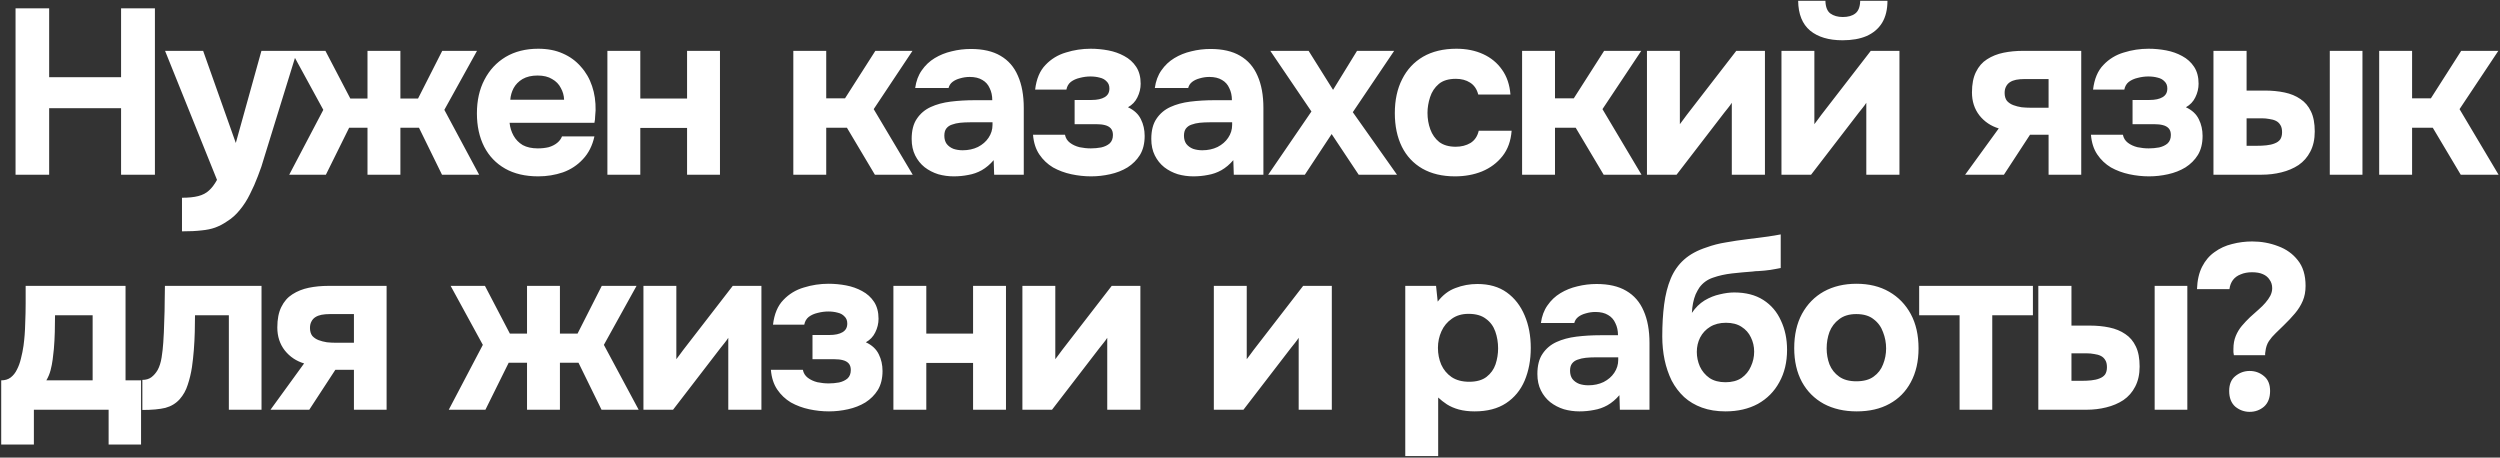 <?xml version="1.0" encoding="UTF-8"?> <svg xmlns="http://www.w3.org/2000/svg" width="1202" height="220" viewBox="0 0 1202 220" fill="none"><rect x="0" y="0" width="1202" height="220" fill="#333333" stroke="none"/><path d="M7.475 84V3.996H23.634V37.105H58.212V3.996H74.484V84H58.212V52.021H23.634V84H7.475ZM87.498 111.233V95.074C90.662 95.074 93.26 94.81 95.294 94.283C97.404 93.756 99.136 92.852 100.493 91.571C101.849 90.366 103.129 88.671 104.335 86.486L79.362 24.449H97.668L113.375 68.745L125.692 24.449H142.868L127.048 75.638C126.219 78.651 125.202 81.665 123.997 84.678C122.867 87.691 121.586 90.592 120.155 93.379C118.799 96.166 117.179 98.69 115.296 100.95C113.488 103.21 111.416 105.056 109.081 106.487C107.197 107.768 105.314 108.747 103.431 109.425C101.547 110.103 99.362 110.555 96.876 110.781C94.391 111.082 91.264 111.233 87.498 111.233ZM139.061 84L155.446 52.812L139.965 24.449H156.463L168.441 47.388H176.69V24.449H192.51V47.388H200.985L212.624 24.449H229.348L213.641 52.812L230.365 84H212.511L201.437 61.4H192.51V84H176.69V61.4H167.876L156.689 84H139.061ZM258.792 84.791C252.54 84.791 247.229 83.548 242.859 81.062C238.49 78.576 235.138 75.073 232.802 70.553C230.467 65.958 229.299 60.609 229.299 54.507C229.299 48.33 230.505 42.943 232.915 38.348C235.326 33.677 238.716 30.024 243.085 27.387C247.53 24.75 252.766 23.432 258.792 23.432C263.237 23.432 267.154 24.185 270.544 25.692C274.01 27.199 276.91 29.308 279.245 32.02C281.656 34.657 283.464 37.783 284.669 41.399C285.875 44.94 286.44 48.819 286.364 53.038C286.289 54.093 286.214 55.11 286.138 56.089C286.138 57.068 286.025 58.048 285.799 59.027H245.006C245.232 61.287 245.873 63.359 246.927 65.242C247.982 67.125 249.451 68.632 251.334 69.762C253.293 70.817 255.704 71.344 258.566 71.344C260.45 71.344 262.182 71.156 263.764 70.779C265.346 70.327 266.702 69.649 267.832 68.745C268.962 67.841 269.753 66.786 270.205 65.581H285.799C284.82 70.026 282.974 73.679 280.262 76.542C277.626 79.405 274.424 81.514 270.657 82.87C266.891 84.151 262.936 84.791 258.792 84.791ZM245.345 47.953H271.222C271.147 45.919 270.62 44.036 269.64 42.303C268.736 40.495 267.343 39.064 265.459 38.009C263.651 36.879 261.316 36.314 258.453 36.314C255.591 36.314 253.18 36.879 251.221 38.009C249.338 39.139 247.907 40.608 246.927 42.416C246.023 44.149 245.496 45.994 245.345 47.953ZM292.036 84V24.449H307.856V47.388H330.343V24.449H346.163V84H330.343V61.513H307.856V84H292.036ZM381.43 84V24.449H397.25V47.275H406.29L420.867 24.449H438.721L420.076 52.473L438.834 84H420.641L407.194 61.4H397.25V84H381.43ZM458.555 84.791C455.994 84.791 453.508 84.452 451.097 83.774C448.686 83.021 446.502 81.891 444.543 80.384C442.66 78.877 441.153 76.994 440.023 74.734C438.893 72.474 438.328 69.837 438.328 66.824C438.328 62.756 439.157 59.517 440.814 57.106C442.471 54.62 444.694 52.737 447.481 51.456C450.268 50.175 453.47 49.309 457.086 48.857C460.777 48.405 464.582 48.179 468.499 48.179H477.087C477.087 45.994 476.673 44.073 475.844 42.416C475.091 40.683 473.923 39.365 472.341 38.461C470.759 37.482 468.725 36.992 466.239 36.992C464.657 36.992 463.113 37.218 461.606 37.67C460.175 38.047 458.969 38.612 457.99 39.365C457.011 40.118 456.37 41.098 456.069 42.303H440.023C440.475 38.988 441.53 36.163 443.187 33.828C444.844 31.417 446.916 29.459 449.402 27.952C451.888 26.445 454.6 25.353 457.538 24.675C460.551 23.922 463.64 23.545 466.804 23.545C472.605 23.545 477.351 24.637 481.042 26.822C484.809 29.007 487.596 32.208 489.404 36.427C491.287 40.646 492.229 45.806 492.229 51.908V84H477.991L477.765 76.994C476.032 79.028 474.111 80.648 472.002 81.853C469.968 82.983 467.821 83.736 465.561 84.113C463.301 84.565 460.966 84.791 458.555 84.791ZM462.849 72.248C465.561 72.248 468.009 71.721 470.194 70.666C472.379 69.536 474.074 68.067 475.279 66.259C476.56 64.376 477.2 62.304 477.2 60.044V58.801H466.352C464.695 58.801 463.113 58.876 461.606 59.027C460.175 59.178 458.856 59.479 457.651 59.931C456.521 60.308 455.617 60.948 454.939 61.852C454.336 62.681 454.035 63.811 454.035 65.242C454.035 66.824 454.412 68.142 455.165 69.197C455.994 70.252 457.086 71.043 458.442 71.57C459.798 72.022 461.267 72.248 462.849 72.248ZM524.588 84.791C521.424 84.791 518.26 84.452 515.096 83.774C511.932 83.096 508.994 82.004 506.282 80.497C503.645 78.915 501.46 76.843 499.728 74.282C497.995 71.721 496.978 68.557 496.677 64.79H512.045C512.346 66.372 513.137 67.653 514.418 68.632C515.698 69.611 517.243 70.327 519.051 70.779C520.859 71.156 522.667 71.344 524.475 71.344C526.132 71.344 527.789 71.193 529.447 70.892C531.104 70.515 532.46 69.875 533.515 68.971C534.569 67.992 535.097 66.636 535.097 64.903C535.097 63.547 534.758 62.492 534.08 61.739C533.402 60.986 532.46 60.458 531.255 60.157C530.125 59.856 528.731 59.705 527.074 59.705H516.678V48.066H524.814C526.17 48.066 527.375 47.953 528.43 47.727C529.484 47.501 530.388 47.162 531.142 46.71C531.895 46.258 532.46 45.693 532.837 45.015C533.213 44.337 533.402 43.508 533.402 42.529C533.402 41.098 532.95 39.968 532.046 39.139C531.217 38.235 530.125 37.632 528.769 37.331C527.413 36.954 525.906 36.766 524.249 36.766C522.591 36.766 520.896 36.992 519.164 37.444C517.506 37.821 516.075 38.461 514.87 39.365C513.74 40.269 513.024 41.512 512.723 43.094H497.694C498.296 37.971 499.954 34.016 502.666 31.229C505.378 28.366 508.655 26.37 512.497 25.24C516.339 24.035 520.294 23.432 524.362 23.432C527.224 23.432 530.049 23.696 532.837 24.223C535.624 24.75 538.185 25.654 540.521 26.935C542.931 28.216 544.852 29.948 546.284 32.133C547.715 34.318 548.431 37.03 548.431 40.269C548.431 42.529 547.903 44.714 546.849 46.823C545.869 48.857 544.363 50.439 542.329 51.569C545.267 52.925 547.338 54.846 548.544 57.332C549.749 59.743 550.352 62.417 550.352 65.355C550.352 68.971 549.598 72.022 548.092 74.508C546.585 76.919 544.589 78.915 542.103 80.497C539.617 82.004 536.829 83.096 533.741 83.774C530.727 84.452 527.676 84.791 524.588 84.791ZM573.771 84.791C571.21 84.791 568.724 84.452 566.313 83.774C563.902 83.021 561.718 81.891 559.759 80.384C557.876 78.877 556.369 76.994 555.239 74.734C554.109 72.474 553.544 69.837 553.544 66.824C553.544 62.756 554.373 59.517 556.03 57.106C557.687 54.62 559.91 52.737 562.697 51.456C565.484 50.175 568.686 49.309 572.302 48.857C575.993 48.405 579.798 48.179 583.715 48.179H592.303C592.303 45.994 591.889 44.073 591.06 42.416C590.307 40.683 589.139 39.365 587.557 38.461C585.975 37.482 583.941 36.992 581.455 36.992C579.873 36.992 578.329 37.218 576.822 37.67C575.391 38.047 574.185 38.612 573.206 39.365C572.227 40.118 571.586 41.098 571.285 42.303H555.239C555.691 38.988 556.746 36.163 558.403 33.828C560.06 31.417 562.132 29.459 564.618 27.952C567.104 26.445 569.816 25.353 572.754 24.675C575.767 23.922 578.856 23.545 582.02 23.545C587.821 23.545 592.567 24.637 596.258 26.822C600.025 29.007 602.812 32.208 604.62 36.427C606.503 40.646 607.445 45.806 607.445 51.908V84H593.207L592.981 76.994C591.248 79.028 589.327 80.648 587.218 81.853C585.184 82.983 583.037 83.736 580.777 84.113C578.517 84.565 576.182 84.791 573.771 84.791ZM578.065 72.248C580.777 72.248 583.225 71.721 585.41 70.666C587.595 69.536 589.29 68.067 590.495 66.259C591.776 64.376 592.416 62.304 592.416 60.044V58.801H581.568C579.911 58.801 578.329 58.876 576.822 59.027C575.391 59.178 574.072 59.479 572.867 59.931C571.737 60.308 570.833 60.948 570.155 61.852C569.552 62.681 569.251 63.811 569.251 65.242C569.251 66.824 569.628 68.142 570.381 69.197C571.21 70.252 572.302 71.043 573.658 71.57C575.014 72.022 576.483 72.248 578.065 72.248ZM609.746 84L630.538 53.603L610.763 24.449H629.182L640.934 43.207L652.46 24.449H670.314L650.426 53.942L671.67 84H653.251L640.256 64.451L627.374 84H609.746ZM699.559 84.791C693.457 84.791 688.221 83.548 683.852 81.062C679.558 78.576 676.281 75.073 674.021 70.553C671.761 65.958 670.631 60.571 670.631 54.394C670.631 48.141 671.798 42.717 674.134 38.122C676.469 33.451 679.821 29.835 684.191 27.274C688.635 24.713 693.984 23.432 700.237 23.432C705.058 23.432 709.352 24.298 713.119 26.031C716.885 27.764 719.899 30.25 722.159 33.489C724.494 36.728 725.85 40.721 726.227 45.467H710.746C710.068 42.83 708.749 40.909 706.791 39.704C704.907 38.499 702.647 37.896 700.011 37.896C696.47 37.896 693.72 38.725 691.762 40.382C689.803 42.039 688.409 44.149 687.581 46.71C686.752 49.271 686.338 51.795 686.338 54.281C686.338 57.068 686.79 59.705 687.694 62.191C688.598 64.677 690.029 66.711 691.988 68.293C694.022 69.8 696.658 70.553 699.898 70.553C702.61 70.553 704.983 69.95 707.017 68.745C709.051 67.464 710.369 65.506 710.972 62.869H726.792C726.415 67.766 724.946 71.834 722.385 75.073C719.823 78.312 716.546 80.761 712.554 82.418C708.636 84 704.305 84.791 699.559 84.791ZM731.823 84V24.449H747.643V47.275H756.683L771.26 24.449H789.114L770.469 52.473L789.227 84H771.034L757.587 61.4H747.643V84H731.823ZM791.858 84V24.449H807.678V59.705C808.206 58.952 808.771 58.198 809.373 57.445C809.976 56.616 810.503 55.901 810.955 55.298L834.798 24.449H848.584V84H832.651V49.422C832.124 50.251 831.521 51.079 830.843 51.908C830.241 52.661 829.638 53.415 829.035 54.168L806.096 84H791.858ZM856.529 84V24.449H872.349V59.705C872.876 58.952 873.441 58.198 874.044 57.445C874.646 56.616 875.174 55.901 875.626 55.298L899.469 24.449H913.255V84H897.322V49.422C896.794 50.251 896.192 51.079 895.514 51.908C894.911 52.661 894.308 53.415 893.706 54.168L870.767 84H856.529ZM885.909 19.364C879.279 19.364 874.081 17.82 870.315 14.731C866.548 11.567 864.627 6.783 864.552 0.38H877.66C877.735 3.318 878.526 5.352 880.033 6.482C881.615 7.612 883.611 8.177 886.022 8.177C888.583 8.177 890.579 7.612 892.011 6.482C893.517 5.352 894.308 3.318 894.384 0.38H907.492C907.492 4.599 906.625 8.139 904.893 11.002C903.16 13.789 900.674 15.899 897.435 17.33C894.271 18.686 890.429 19.364 885.909 19.364ZM944.842 84L961.001 61.739C957.234 60.609 954.145 58.537 951.735 55.524C949.324 52.435 948.119 48.744 948.119 44.45C948.119 40.457 948.759 37.18 950.04 34.619C951.32 31.982 953.091 29.948 955.351 28.517C957.686 27.01 960.323 25.956 963.261 25.353C966.199 24.75 969.325 24.449 972.64 24.449H1000.66V84H984.957V64.79H976.03L963.487 84H944.842ZM976.256 51.795H984.957V38.009H973.431C971.924 38.009 970.568 38.122 969.363 38.348C968.233 38.574 967.253 38.951 966.425 39.478C965.596 40.005 964.956 40.721 964.504 41.625C964.052 42.454 963.826 43.471 963.826 44.676C963.826 46.258 964.202 47.539 964.956 48.518C965.784 49.422 966.801 50.1 968.007 50.552C969.212 51.004 970.53 51.343 971.962 51.569C973.468 51.72 974.9 51.795 976.256 51.795ZM1033.24 84.791C1030.07 84.791 1026.91 84.452 1023.75 83.774C1020.58 83.096 1017.64 82.004 1014.93 80.497C1012.3 78.915 1010.11 76.843 1008.38 74.282C1006.65 71.721 1005.63 68.557 1005.33 64.79H1020.69C1021 66.372 1021.79 67.653 1023.07 68.632C1024.35 69.611 1025.89 70.327 1027.7 70.779C1029.51 71.156 1031.32 71.344 1033.12 71.344C1034.78 71.344 1036.44 71.193 1038.1 70.892C1039.75 70.515 1041.11 69.875 1042.16 68.971C1043.22 67.992 1043.75 66.636 1043.75 64.903C1043.75 63.547 1043.41 62.492 1042.73 61.739C1042.05 60.986 1041.11 60.458 1039.9 60.157C1038.77 59.856 1037.38 59.705 1035.72 59.705H1025.33V48.066H1033.46C1034.82 48.066 1036.03 47.953 1037.08 47.727C1038.13 47.501 1039.04 47.162 1039.79 46.71C1040.55 46.258 1041.11 45.693 1041.49 45.015C1041.86 44.337 1042.05 43.508 1042.05 42.529C1042.05 41.098 1041.6 39.968 1040.7 39.139C1039.87 38.235 1038.77 37.632 1037.42 37.331C1036.06 36.954 1034.56 36.766 1032.9 36.766C1031.24 36.766 1029.55 36.992 1027.81 37.444C1026.16 37.821 1024.73 38.461 1023.52 39.365C1022.39 40.269 1021.67 41.512 1021.37 43.094H1006.34C1006.95 37.971 1008.6 34.016 1011.32 31.229C1014.03 28.366 1017.3 26.37 1021.15 25.24C1024.99 24.035 1028.94 23.432 1033.01 23.432C1035.87 23.432 1038.7 23.696 1041.49 24.223C1044.27 24.75 1046.84 25.654 1049.17 26.935C1051.58 28.216 1053.5 29.948 1054.93 32.133C1056.37 34.318 1057.08 37.03 1057.08 40.269C1057.08 42.529 1056.55 44.714 1055.5 46.823C1054.52 48.857 1053.01 50.439 1050.98 51.569C1053.92 52.925 1055.99 54.846 1057.19 57.332C1058.4 59.743 1059 62.417 1059 65.355C1059 68.971 1058.25 72.022 1056.74 74.508C1055.24 76.919 1053.24 78.915 1050.75 80.497C1048.27 82.004 1045.48 83.096 1042.39 83.774C1039.38 84.452 1036.33 84.791 1033.24 84.791ZM1064.23 84V24.449H1080.16V43.546H1088.98C1092.37 43.546 1095.49 43.847 1098.35 44.45C1101.29 45.053 1103.85 46.107 1106.04 47.614C1108.22 49.045 1109.92 51.042 1111.12 53.603C1112.33 56.089 1112.93 59.291 1112.93 63.208C1112.93 66.975 1112.22 70.214 1110.78 72.926C1109.43 75.563 1107.54 77.71 1105.13 79.367C1102.72 80.949 1099.97 82.117 1096.89 82.87C1093.87 83.623 1090.71 84 1087.39 84H1064.23ZM1080.16 70.101H1084.79C1086.6 70.101 1088.22 70.026 1089.65 69.875C1091.16 69.724 1092.48 69.423 1093.61 68.971C1094.81 68.519 1095.72 67.879 1096.32 67.05C1096.92 66.146 1097.22 64.978 1097.22 63.547C1097.22 62.116 1096.96 60.986 1096.43 60.157C1095.91 59.253 1095.19 58.575 1094.29 58.123C1093.38 57.671 1092.33 57.37 1091.12 57.219C1089.99 56.993 1088.79 56.88 1087.51 56.88H1080.16V70.101ZM1120.16 84V24.449H1135.87V84H1120.16ZM1143.91 84V24.449H1159.73V47.275H1168.77L1183.34 24.449H1201.2L1182.55 52.473L1201.31 84H1183.12L1169.67 61.4H1159.73V84H1143.91ZM0.582 213.724V182.875C2.39 182.875 3.897 182.423 5.102 181.519C6.383 180.54 7.4 179.259 8.153 177.677C8.982 176.095 9.622 174.325 10.074 172.366C10.601 170.332 11.016 168.26 11.317 166.151C11.769 162.761 12.033 159.296 12.108 155.755C12.259 152.139 12.334 148.862 12.334 145.924C12.334 144.493 12.334 143.099 12.334 141.743C12.334 140.312 12.334 138.88 12.334 137.449H60.359V182.875H67.817V213.724H52.223V197H16.289V213.724H0.582ZM22.278 182.875H44.539V151.574H26.459C26.459 154.06 26.421 156.734 26.346 159.597C26.271 162.46 26.12 165.209 25.894 167.846C25.743 169.428 25.555 171.085 25.329 172.818C25.103 174.551 24.764 176.283 24.312 178.016C23.86 179.749 23.182 181.368 22.278 182.875ZM68.447 197.113V182.649C70.18 182.649 71.611 182.235 72.741 181.406C73.947 180.502 74.964 179.334 75.792 177.903C76.696 176.246 77.337 174.212 77.713 171.801C78.09 169.39 78.354 167.017 78.504 164.682C78.73 161.443 78.881 158.09 78.956 154.625C79.107 151.16 79.182 147.92 79.182 144.907C79.258 141.894 79.295 139.408 79.295 137.449H125.738V197H110.031V151.574H93.759C93.759 153.985 93.722 156.659 93.646 159.597C93.571 162.46 93.42 165.36 93.194 168.298C92.968 171.161 92.667 173.91 92.29 176.547C91.838 179.485 91.16 182.31 90.256 185.022C89.428 187.659 88.147 189.956 86.414 191.915C84.606 193.949 82.309 195.343 79.521 196.096C76.734 196.774 73.043 197.113 68.447 197.113ZM130.054 197L146.213 174.739C142.447 173.609 139.358 171.537 136.947 168.524C134.537 165.435 133.331 161.744 133.331 157.45C133.331 153.457 133.972 150.18 135.252 147.619C136.533 144.982 138.303 142.948 140.563 141.517C142.899 140.01 145.535 138.956 148.473 138.353C151.411 137.75 154.538 137.449 157.852 137.449H185.876V197H170.169V177.79H161.242L148.699 197H130.054ZM161.468 164.795H170.169V151.009H158.643C157.137 151.009 155.781 151.122 154.575 151.348C153.445 151.574 152.466 151.951 151.637 152.478C150.809 153.005 150.168 153.721 149.716 154.625C149.264 155.454 149.038 156.471 149.038 157.676C149.038 159.258 149.415 160.539 150.168 161.518C150.997 162.422 152.014 163.1 153.219 163.552C154.425 164.004 155.743 164.343 157.174 164.569C158.681 164.72 160.112 164.795 161.468 164.795ZM215.764 197L232.149 165.812L216.668 137.449H233.166L245.144 160.388H253.393V137.449H269.213V160.388H277.688L289.327 137.449H306.051L290.344 165.812L307.068 197H289.214L278.14 174.4H269.213V197H253.393V174.4H244.579L233.392 197H215.764ZM309.366 197V137.449H325.186V172.705C325.713 171.952 326.278 171.198 326.881 170.445C327.484 169.616 328.011 168.901 328.463 168.298L352.306 137.449H366.092V197H350.159V162.422C349.632 163.251 349.029 164.079 348.351 164.908C347.748 165.661 347.146 166.415 346.543 167.168L323.604 197H309.366ZM398.557 197.791C395.393 197.791 392.229 197.452 389.065 196.774C385.901 196.096 382.963 195.004 380.251 193.497C377.615 191.915 375.43 189.843 373.697 187.282C371.965 184.721 370.948 181.557 370.646 177.79H386.014C386.316 179.372 387.107 180.653 388.387 181.632C389.668 182.611 391.212 183.327 393.02 183.779C394.828 184.156 396.636 184.344 398.444 184.344C400.102 184.344 401.759 184.193 403.416 183.892C405.074 183.515 406.43 182.875 407.484 181.971C408.539 180.992 409.066 179.636 409.066 177.903C409.066 176.547 408.727 175.492 408.049 174.739C407.371 173.986 406.43 173.458 405.224 173.157C404.094 172.856 402.701 172.705 401.043 172.705H390.647V161.066H398.783C400.139 161.066 401.345 160.953 402.399 160.727C403.454 160.501 404.358 160.162 405.111 159.71C405.865 159.258 406.43 158.693 406.806 158.015C407.183 157.337 407.371 156.508 407.371 155.529C407.371 154.098 406.919 152.968 406.015 152.139C405.187 151.235 404.094 150.632 402.738 150.331C401.382 149.954 399.876 149.766 398.218 149.766C396.561 149.766 394.866 149.992 393.133 150.444C391.476 150.821 390.045 151.461 388.839 152.365C387.709 153.269 386.994 154.512 386.692 156.094H371.663C372.266 150.971 373.923 147.016 376.635 144.229C379.347 141.366 382.624 139.37 386.466 138.24C390.308 137.035 394.263 136.432 398.331 136.432C401.194 136.432 404.019 136.696 406.806 137.223C409.594 137.75 412.155 138.654 414.49 139.935C416.901 141.216 418.822 142.948 420.253 145.133C421.685 147.318 422.4 150.03 422.4 153.269C422.4 155.529 421.873 157.714 420.818 159.823C419.839 161.857 418.332 163.439 416.298 164.569C419.236 165.925 421.308 167.846 422.513 170.332C423.719 172.743 424.321 175.417 424.321 178.355C424.321 181.971 423.568 185.022 422.061 187.508C420.555 189.919 418.558 191.915 416.072 193.497C413.586 195.004 410.799 196.096 407.71 196.774C404.697 197.452 401.646 197.791 398.557 197.791ZM429.548 197V137.449H445.368V160.388H467.855V137.449H483.675V197H467.855V174.513H445.368V197H429.548ZM491.57 197V137.449H507.39V172.705C507.917 171.952 508.482 171.198 509.085 170.445C509.687 169.616 510.215 168.901 510.667 168.298L534.51 137.449H548.296V197H532.363V162.422C531.835 163.251 531.233 164.079 530.555 164.908C529.952 165.661 529.349 166.415 528.747 167.168L505.808 197H491.57ZM583.612 197V137.449H599.432V172.705C599.959 171.952 600.524 171.198 601.127 170.445C601.729 169.616 602.257 168.901 602.709 168.298L626.552 137.449H640.338V197H624.405V162.422C623.877 163.251 623.275 164.079 622.597 164.908C621.994 165.661 621.391 166.415 620.789 167.168L597.85 197H583.612ZM675.654 219.261V137.449H690.457L691.248 145.02C693.658 141.856 696.521 139.671 699.836 138.466C703.15 137.185 706.653 136.545 710.345 136.545C715.995 136.545 720.703 137.901 724.47 140.613C728.236 143.325 731.099 147.016 733.058 151.687C735.016 156.282 735.996 161.48 735.996 167.281C735.996 173.082 735.016 178.317 733.058 182.988C731.099 187.583 728.123 191.199 724.131 193.836C720.138 196.473 715.091 197.791 708.989 197.791C706.201 197.791 703.678 197.49 701.418 196.887C699.233 196.284 697.312 195.456 695.655 194.401C694.073 193.346 692.679 192.254 691.474 191.124V219.261H675.654ZM706.39 183.553C709.93 183.553 712.718 182.762 714.752 181.18C716.786 179.598 718.217 177.602 719.046 175.191C719.874 172.705 720.289 170.144 720.289 167.507C720.289 164.644 719.837 161.932 718.933 159.371C718.029 156.81 716.522 154.776 714.413 153.269C712.379 151.687 709.591 150.896 706.051 150.896C702.887 150.896 700.212 151.687 698.028 153.269C695.843 154.776 694.186 156.772 693.056 159.258C691.926 161.744 691.361 164.418 691.361 167.281C691.361 170.144 691.888 172.818 692.943 175.304C694.073 177.79 695.73 179.786 697.915 181.293C700.175 182.8 703 183.553 706.39 183.553ZM759.4 197.791C756.839 197.791 754.353 197.452 751.942 196.774C749.531 196.021 747.347 194.891 745.388 193.384C743.505 191.877 741.998 189.994 740.868 187.734C739.738 185.474 739.173 182.837 739.173 179.824C739.173 175.756 740.002 172.517 741.659 170.106C743.316 167.62 745.539 165.737 748.326 164.456C751.113 163.175 754.315 162.309 757.931 161.857C761.622 161.405 765.427 161.179 769.344 161.179H777.932C777.932 158.994 777.518 157.073 776.689 155.416C775.936 153.683 774.768 152.365 773.186 151.461C771.604 150.482 769.57 149.992 767.084 149.992C765.502 149.992 763.958 150.218 762.451 150.67C761.02 151.047 759.814 151.612 758.835 152.365C757.856 153.118 757.215 154.098 756.914 155.303H740.868C741.32 151.988 742.375 149.163 744.032 146.828C745.689 144.417 747.761 142.459 750.247 140.952C752.733 139.445 755.445 138.353 758.383 137.675C761.396 136.922 764.485 136.545 767.649 136.545C773.45 136.545 778.196 137.637 781.887 139.822C785.654 142.007 788.441 145.208 790.249 149.427C792.132 153.646 793.074 158.806 793.074 164.908V197H778.836L778.61 189.994C776.877 192.028 774.956 193.648 772.847 194.853C770.813 195.983 768.666 196.736 766.406 197.113C764.146 197.565 761.811 197.791 759.4 197.791ZM763.694 185.248C766.406 185.248 768.854 184.721 771.039 183.666C773.224 182.536 774.919 181.067 776.124 179.259C777.405 177.376 778.045 175.304 778.045 173.044V171.801H767.197C765.54 171.801 763.958 171.876 762.451 172.027C761.02 172.178 759.701 172.479 758.496 172.931C757.366 173.308 756.462 173.948 755.784 174.852C755.181 175.681 754.88 176.811 754.88 178.242C754.88 179.824 755.257 181.142 756.01 182.197C756.839 183.252 757.931 184.043 759.287 184.57C760.643 185.022 762.112 185.248 763.694 185.248ZM829.614 197.791C825.395 197.791 821.628 197.188 818.314 195.983C814.999 194.778 812.136 193.083 809.726 190.898C807.315 188.638 805.319 186.001 803.737 182.988C802.23 179.899 801.1 176.585 800.347 173.044C799.593 169.428 799.217 165.661 799.217 161.744C799.217 156.094 799.518 150.971 800.121 146.376C800.723 141.705 801.778 137.562 803.285 133.946C804.791 130.33 806.938 127.279 809.726 124.793C812.513 122.307 816.129 120.348 820.574 118.917C823.436 117.862 826.525 117.071 829.84 116.544C833.154 115.941 836.695 115.414 840.462 114.962C843.852 114.51 846.488 114.171 848.372 113.945C850.33 113.644 851.875 113.418 853.005 113.267C854.21 113.041 855.265 112.853 856.169 112.702V128.861C855.491 129.012 854.7 129.162 853.796 129.313C852.967 129.464 852.101 129.614 851.197 129.765C850.293 129.916 849.351 130.029 848.372 130.104C847.392 130.179 846.413 130.255 845.434 130.33C844.454 130.33 843.513 130.405 842.609 130.556C839.445 130.782 836.168 131.083 832.778 131.46C829.463 131.837 826.412 132.515 823.625 133.494C820.913 134.398 818.728 135.98 817.071 138.24C816.468 139.144 815.865 140.236 815.263 141.517C814.735 142.798 814.321 144.191 814.02 145.698C813.718 147.205 813.53 148.787 813.455 150.444C815.187 147.883 817.221 145.886 819.557 144.455C821.967 143.024 824.416 142.044 826.902 141.517C829.388 140.914 831.685 140.613 833.795 140.613C839.369 140.613 844.04 141.818 847.807 144.229C851.573 146.64 854.398 149.954 856.282 154.173C858.24 158.316 859.22 162.987 859.22 168.185C859.22 174.136 857.977 179.334 855.491 183.779C853.08 188.224 849.652 191.689 845.208 194.175C840.763 196.586 835.565 197.791 829.614 197.791ZM829.614 183.779C832.702 183.779 835.264 183.101 837.298 181.745C839.332 180.314 840.838 178.468 841.818 176.208C842.872 173.948 843.4 171.575 843.4 169.089C843.4 166.603 842.872 164.305 841.818 162.196C840.838 160.087 839.332 158.392 837.298 157.111C835.339 155.83 832.853 155.19 829.84 155.19C826.902 155.19 824.378 155.83 822.269 157.111C820.159 158.392 818.54 160.124 817.41 162.309C816.355 164.418 815.828 166.716 815.828 169.202C815.828 171.613 816.317 173.948 817.297 176.208C818.351 178.468 819.896 180.314 821.93 181.745C823.964 183.101 826.525 183.779 829.614 183.779ZM892.718 197.791C886.691 197.791 881.418 196.586 876.898 194.175C872.378 191.689 868.875 188.186 866.389 183.666C863.903 179.071 862.66 173.647 862.66 167.394C862.66 160.991 863.903 155.491 866.389 150.896C868.95 146.225 872.453 142.647 876.898 140.161C881.418 137.675 886.654 136.432 892.605 136.432C898.632 136.432 903.867 137.713 908.312 140.274C912.757 142.835 916.222 146.414 918.708 151.009C921.194 155.604 922.437 161.104 922.437 167.507C922.437 173.76 921.194 179.184 918.708 183.779C916.297 188.299 912.87 191.764 908.425 194.175C904.056 196.586 898.82 197.791 892.718 197.791ZM892.492 183.327C896.033 183.327 898.82 182.574 900.854 181.067C902.963 179.56 904.47 177.602 905.374 175.191C906.353 172.78 906.843 170.219 906.843 167.507C906.843 164.795 906.353 162.196 905.374 159.71C904.47 157.149 902.963 155.077 900.854 153.495C898.82 151.838 896.033 151.009 892.492 151.009C889.102 151.009 886.352 151.838 884.243 153.495C882.134 155.077 880.589 157.111 879.61 159.597C878.706 162.083 878.254 164.72 878.254 167.507C878.254 170.219 878.706 172.78 879.61 175.191C880.589 177.602 882.134 179.56 884.243 181.067C886.352 182.574 889.102 183.327 892.492 183.327ZM942.17 197V151.574H922.734V137.449H977.426V151.574H957.877V197H942.17ZM980.025 197V137.449H995.958V156.546H1004.77C1008.16 156.546 1011.29 156.847 1014.15 157.45C1017.09 158.053 1019.65 159.107 1021.84 160.614C1024.02 162.045 1025.72 164.042 1026.92 166.603C1028.13 169.089 1028.73 172.291 1028.73 176.208C1028.73 179.975 1028.01 183.214 1026.58 185.926C1025.23 188.563 1023.34 190.71 1020.93 192.367C1018.52 193.949 1015.77 195.117 1012.68 195.87C1009.67 196.623 1006.51 197 1003.19 197H980.025ZM995.958 183.101H1000.59C1002.4 183.101 1004.02 183.026 1005.45 182.875C1006.96 182.724 1008.28 182.423 1009.41 181.971C1010.61 181.519 1011.51 180.879 1012.12 180.05C1012.72 179.146 1013.02 177.978 1013.02 176.547C1013.02 175.116 1012.76 173.986 1012.23 173.157C1011.7 172.253 1010.99 171.575 1010.08 171.123C1009.18 170.671 1008.12 170.37 1006.92 170.219C1005.79 169.993 1004.58 169.88 1003.3 169.88H995.958V183.101ZM1035.96 197V137.449H1051.67V197H1035.96ZM1074.05 170.784C1073.98 170.332 1073.9 169.842 1073.83 169.315C1073.83 168.788 1073.83 168.26 1073.83 167.733C1073.83 165.398 1074.21 163.326 1074.96 161.518C1075.71 159.71 1076.69 158.09 1077.9 156.659C1079.18 155.152 1080.5 153.759 1081.85 152.478C1083.28 151.197 1084.68 149.954 1086.03 148.749C1087.24 147.694 1088.29 146.64 1089.2 145.585C1090.18 144.455 1090.97 143.325 1091.57 142.195C1092.17 140.99 1092.47 139.784 1092.47 138.579C1092.47 136.997 1092.06 135.641 1091.23 134.511C1090.48 133.306 1089.38 132.402 1087.95 131.799C1086.6 131.196 1084.86 130.895 1082.76 130.895C1080.72 130.895 1078.91 131.234 1077.33 131.912C1075.75 132.515 1074.51 133.419 1073.6 134.624C1072.7 135.829 1072.13 137.298 1071.91 139.031H1056.31C1056.46 134.737 1057.29 131.121 1058.8 128.183C1060.31 125.245 1062.3 122.91 1064.79 121.177C1067.27 119.369 1070.06 118.088 1073.15 117.335C1076.31 116.506 1079.55 116.092 1082.87 116.092C1087.24 116.092 1091.38 116.845 1095.3 118.352C1099.22 119.783 1102.38 122.043 1104.79 125.132C1107.28 128.221 1108.52 132.326 1108.52 137.449C1108.52 140.161 1108.07 142.572 1107.16 144.681C1106.26 146.79 1105.02 148.787 1103.43 150.67C1101.85 152.553 1100.04 154.474 1098.01 156.433C1096.73 157.714 1095.45 158.957 1094.17 160.162C1092.89 161.367 1091.8 162.648 1090.89 164.004C1089.99 165.36 1089.42 167.055 1089.2 169.089C1089.2 169.315 1089.16 169.579 1089.08 169.88C1089.08 170.181 1089.08 170.483 1089.08 170.784H1074.05ZM1081.63 198.017C1079.06 198.017 1076.77 197.188 1074.73 195.531C1072.77 193.798 1071.79 191.275 1071.79 187.96C1071.79 184.796 1072.77 182.423 1074.73 180.841C1076.77 179.184 1079.06 178.355 1081.63 178.355C1084.26 178.355 1086.56 179.184 1088.52 180.841C1090.48 182.423 1091.46 184.796 1091.46 187.96C1091.46 191.275 1090.48 193.798 1088.52 195.531C1086.56 197.188 1084.26 198.017 1081.63 198.017Z" fill="white"></path></svg> 